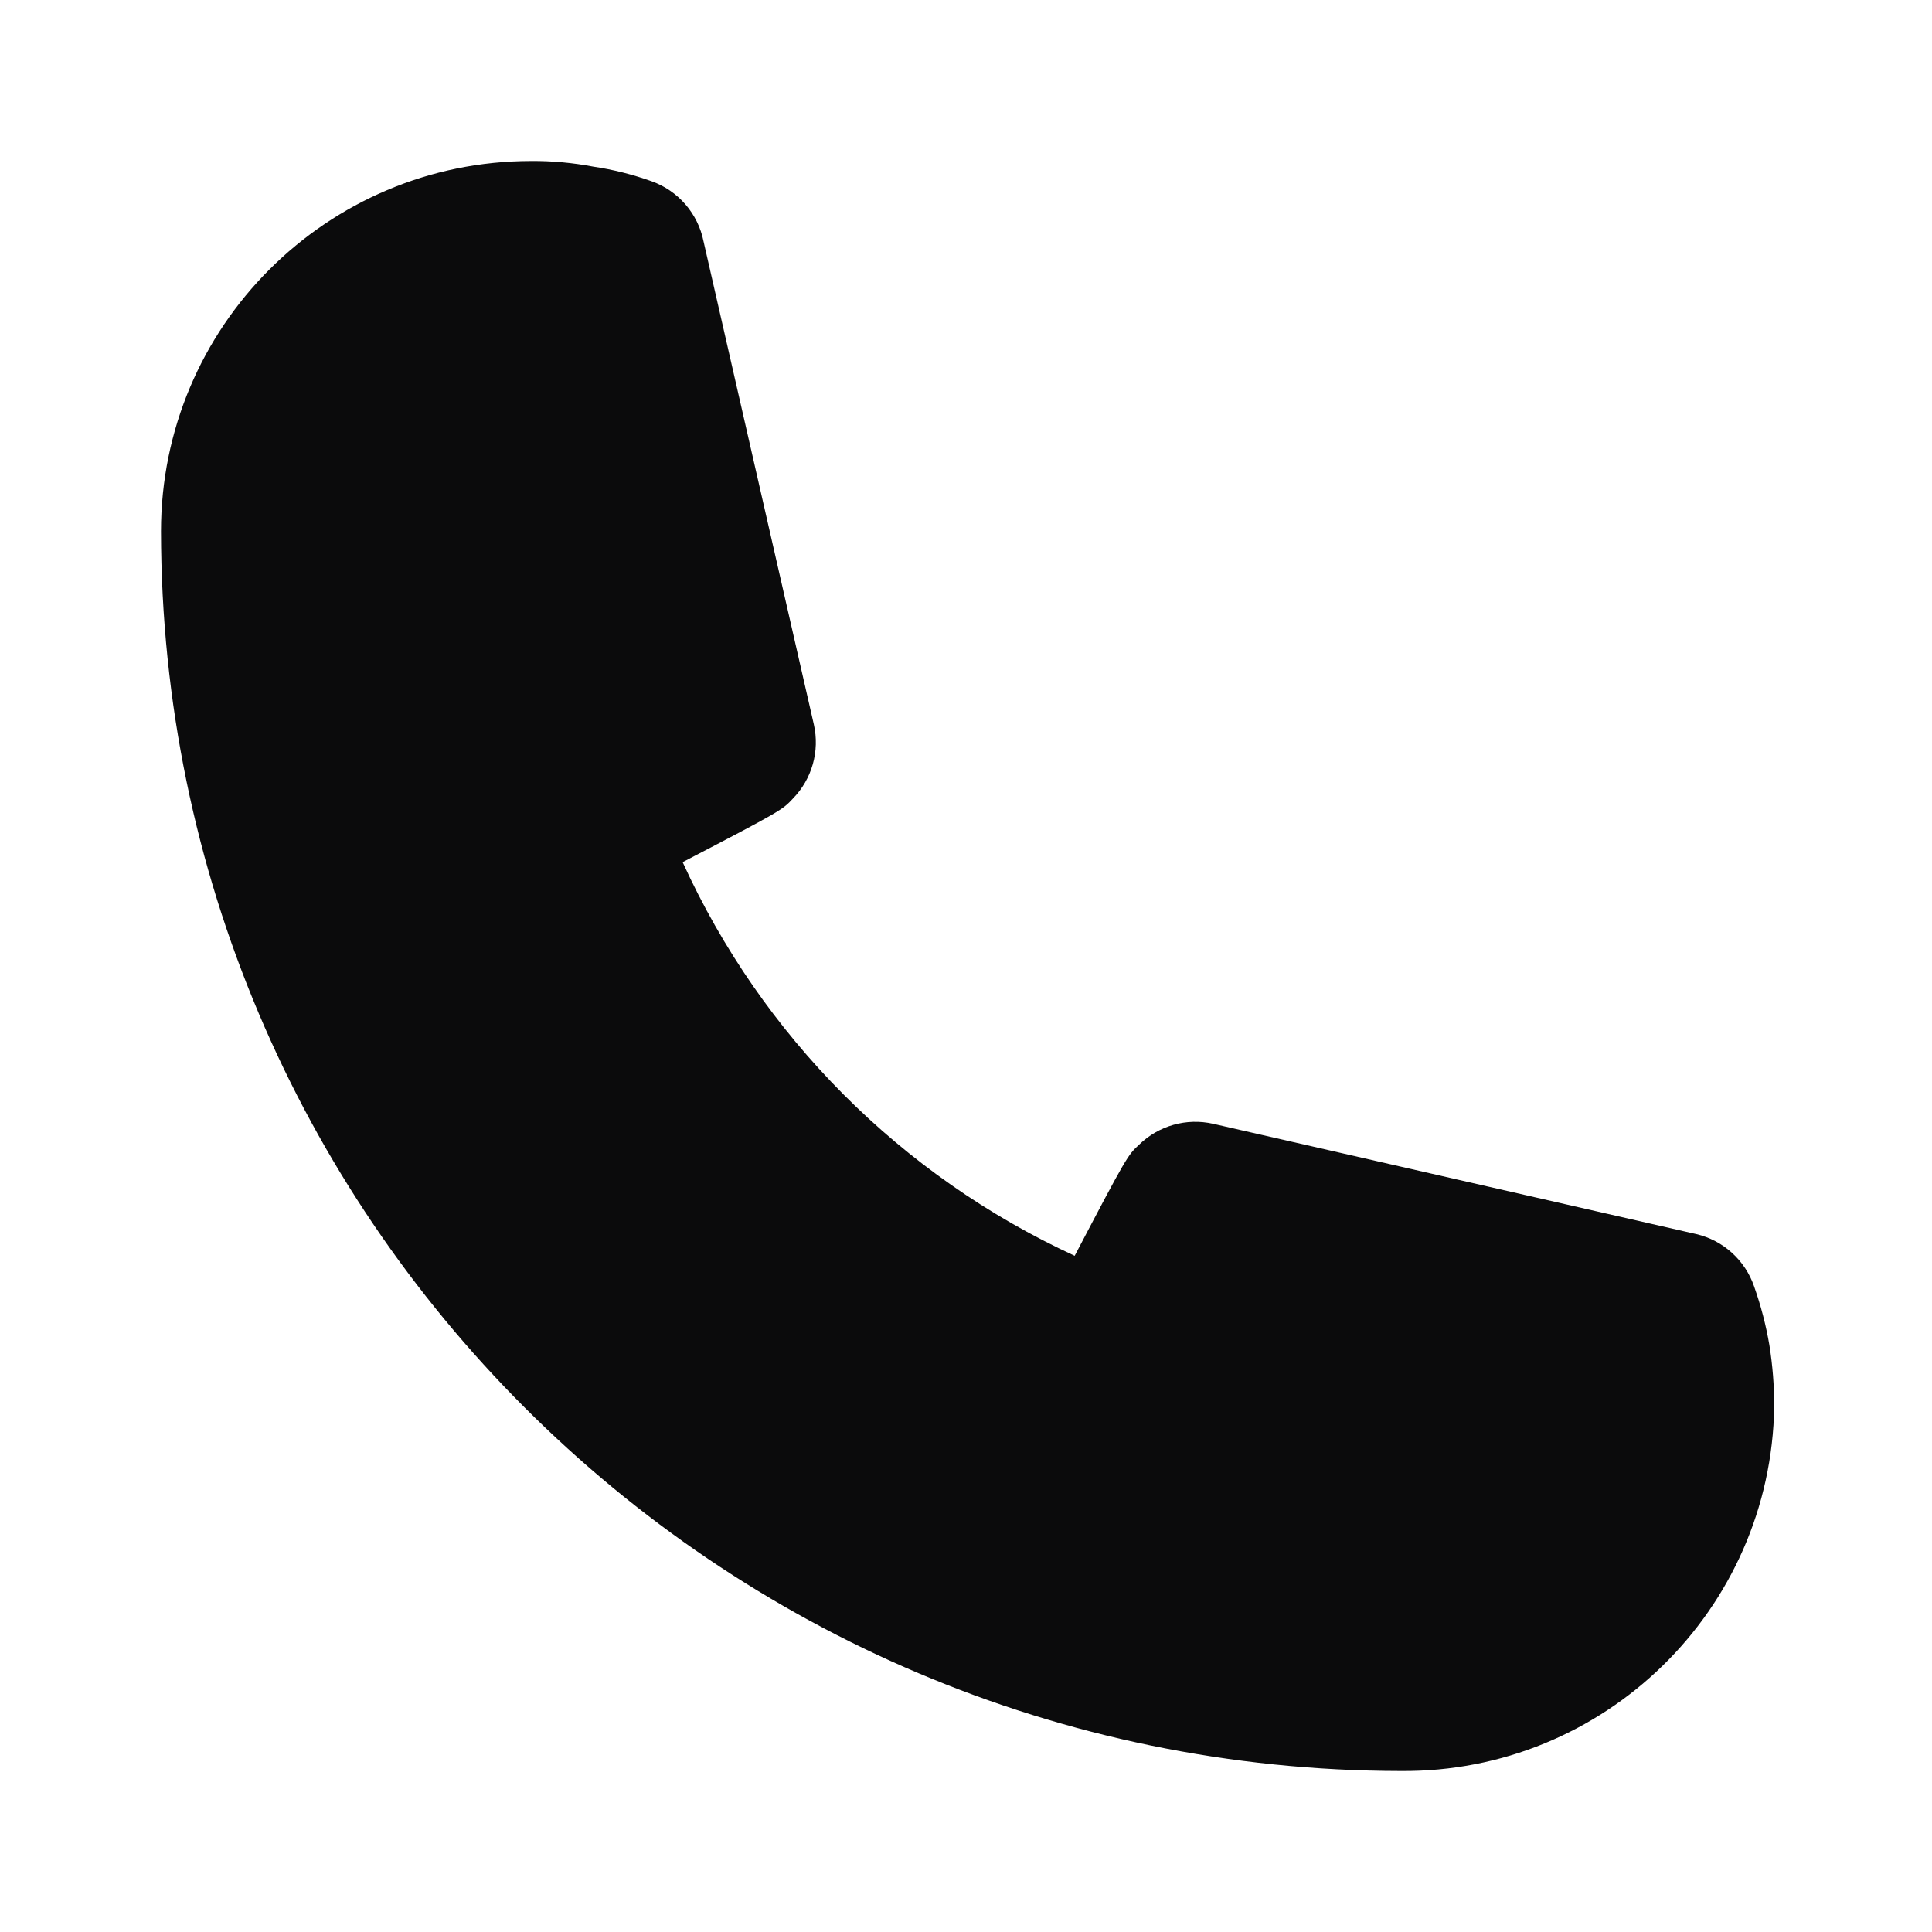 <svg width="24" height="24" viewBox="0 0 24 24" fill="none" xmlns="http://www.w3.org/2000/svg">
<path fill-rule="evenodd" clip-rule="evenodd" d="M17.4 22H17.4C8.899 21.989 2.011 15.101 2 6.6H2C2 4.06 4.059 2 6.6 2V2C6.858 1.998 7.116 2.022 7.37 2.07L7.37 2.07C7.615 2.106 7.856 2.167 8.09 2.25V2.25C8.424 2.367 8.671 2.653 8.74 3L10.11 9V9C10.185 9.331 10.087 9.677 9.85 9.92C9.72 10.06 9.71 10.07 8.48 10.71V10.71C9.465 12.871 11.193 14.606 13.35 15.6C14 14.36 14.01 14.35 14.15 14.22V14.22C14.393 13.983 14.739 13.885 15.07 13.96L21.07 15.33V15.33C21.406 15.408 21.678 15.654 21.79 15.98V15.98C21.874 16.218 21.938 16.462 21.98 16.71V16.71C22.02 16.961 22.04 17.216 22.04 17.47V17.47C22.002 19.999 19.929 22.022 17.4 22L17.4 22Z" fill="#0B0B0C"/>
</svg>
